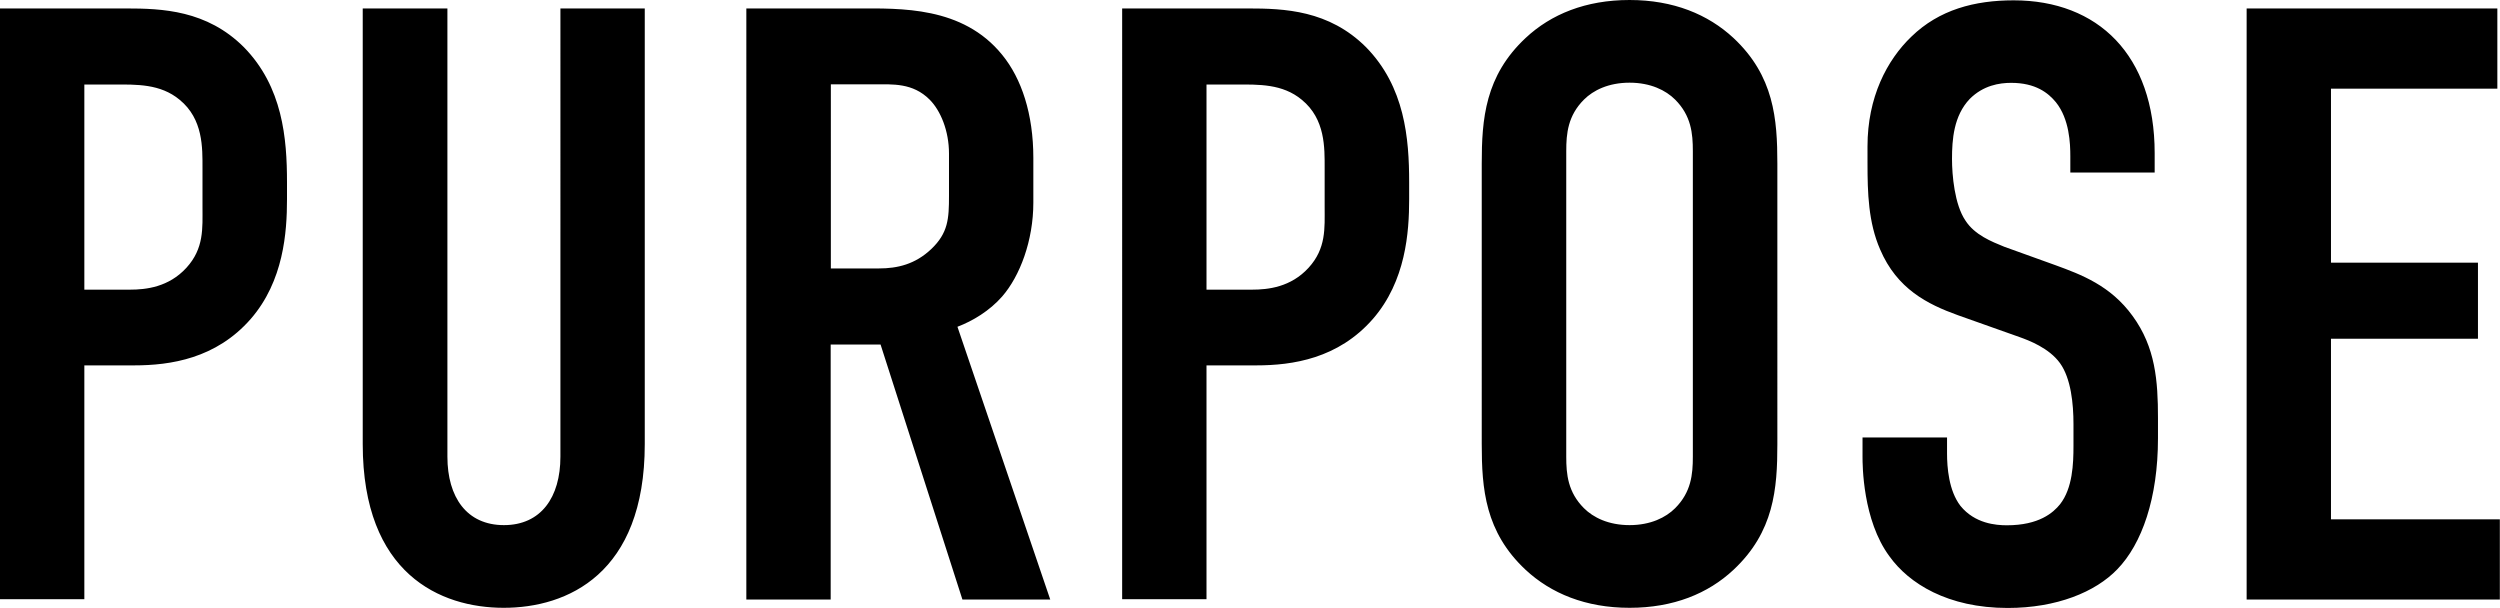 <svg xmlns="http://www.w3.org/2000/svg" viewBox="0 0 150.87 36.68"><path d="M0 .51h7.59c2.19 0 4.89.1 7.13 2.34 2.34 2.39 2.6 5.5 2.6 8.15v1.02c0 1.99-.2 4.94-2.19 7.23-2.09 2.39-4.84 2.8-7.03 2.8H5.09v14.11H0V.51zm5.09 16.97h2.75c.97 0 2.34-.15 3.41-1.32 1.07-1.17.97-2.39.97-3.67v-2.34c0-1.22.05-2.96-1.38-4.13-1.17-.97-2.6-.92-3.97-.92H5.09v12.38zM27 .51v27.05c0 2.45 1.17 4.13 3.41 4.13s3.41-1.68 3.41-4.13V.51h5.09V26.8c0 7.85-4.69 9.88-8.51 9.88s-8.51-2.04-8.51-9.88V.51h5.09zm24.72 0c2.6 0 6.37-.15 8.76 2.8 1.17 1.43 1.88 3.57 1.88 6.22v2.7c0 2.29-.81 4.43-1.88 5.66-.76.87-1.78 1.48-2.7 1.83l5.6 16.46h-5.3l-4.94-15.39h-3.01v15.39h-5.09V.51h6.67zM50.14 16.2h2.9c1.12 0 2.19-.25 3.16-1.17 1.02-.97 1.07-1.83 1.07-3.21V9.27c0-1.38-.51-2.6-1.17-3.26-1.02-1.02-2.24-.92-3.31-.92h-2.65V16.2zM67.72.51h7.59c2.19 0 4.89.1 7.13 2.34 2.34 2.39 2.6 5.5 2.6 8.15v1.02c0 1.99-.2 4.94-2.19 7.23-2.09 2.39-4.84 2.8-7.03 2.8h-3.01v14.11h-5.09V.51zm5.09 16.97h2.75c.97 0 2.34-.15 3.41-1.32 1.07-1.17.97-2.39.97-3.67v-2.34c0-1.22.05-2.96-1.38-4.13-1.17-.97-2.6-.92-3.97-.92h-1.78v12.38zm16.61-7.6c0-2.7.2-5.3 2.65-7.59C93.6.86 95.69 0 98.34 0s4.74.87 6.27 2.29c2.45 2.29 2.65 4.89 2.65 7.59V26.8c0 2.7-.2 5.3-2.65 7.59-1.53 1.43-3.62 2.29-6.27 2.29s-4.74-.87-6.27-2.29c-2.45-2.29-2.65-4.89-2.65-7.59V9.88zm12.74-.76c0-1.07-.1-2.14-1.07-3.11-.56-.56-1.48-1.02-2.75-1.02s-2.19.46-2.75 1.02c-.97.97-1.07 2.04-1.07 3.11v18.44c0 1.07.1 2.14 1.07 3.11.56.56 1.48 1.02 2.75 1.02s2.19-.46 2.75-1.02c.97-.97 1.07-2.04 1.07-3.11V9.12zm22.78.31c0-.76-.05-2.24-.87-3.26-.46-.56-1.22-1.17-2.7-1.17-.71 0-1.68.15-2.5.97-.97 1.02-1.07 2.45-1.07 3.62 0 .97.15 2.75.81 3.72.56.87 1.58 1.27 2.34 1.58l3.11 1.12c1.53.56 3.31 1.22 4.64 3.06 1.38 1.89 1.53 3.92 1.53 6.16v1.22c0 3.62-.97 6.37-2.45 7.9-1.32 1.38-3.67 2.34-6.62 2.34-3.62 0-5.96-1.48-7.13-3.11-1.63-2.19-1.63-5.55-1.63-6.01V26.4h5.1v.97c0 .82.1 2.24.81 3.16.87 1.07 2.14 1.17 2.8 1.17 1.94 0 2.8-.76 3.21-1.27.76-.97.81-2.45.81-3.52v-1.32c0-1.22-.15-2.75-.81-3.67-.66-.92-1.89-1.38-2.45-1.58l-3.72-1.32c-1.83-.66-3.67-1.58-4.69-3.97-.71-1.63-.76-3.41-.76-5.2V8.83c0-2.96 1.17-5.2 2.65-6.62 1.68-1.63 3.82-2.19 6.17-2.19 5.09 0 8.51 3.31 8.51 9.22v1.17h-5.09v-.97zM135.58.51h15.13v4.84h-10.04v10.5h8.87v4.59h-8.87v10.9h10.19v4.84h-15.28V.51z"/></svg>